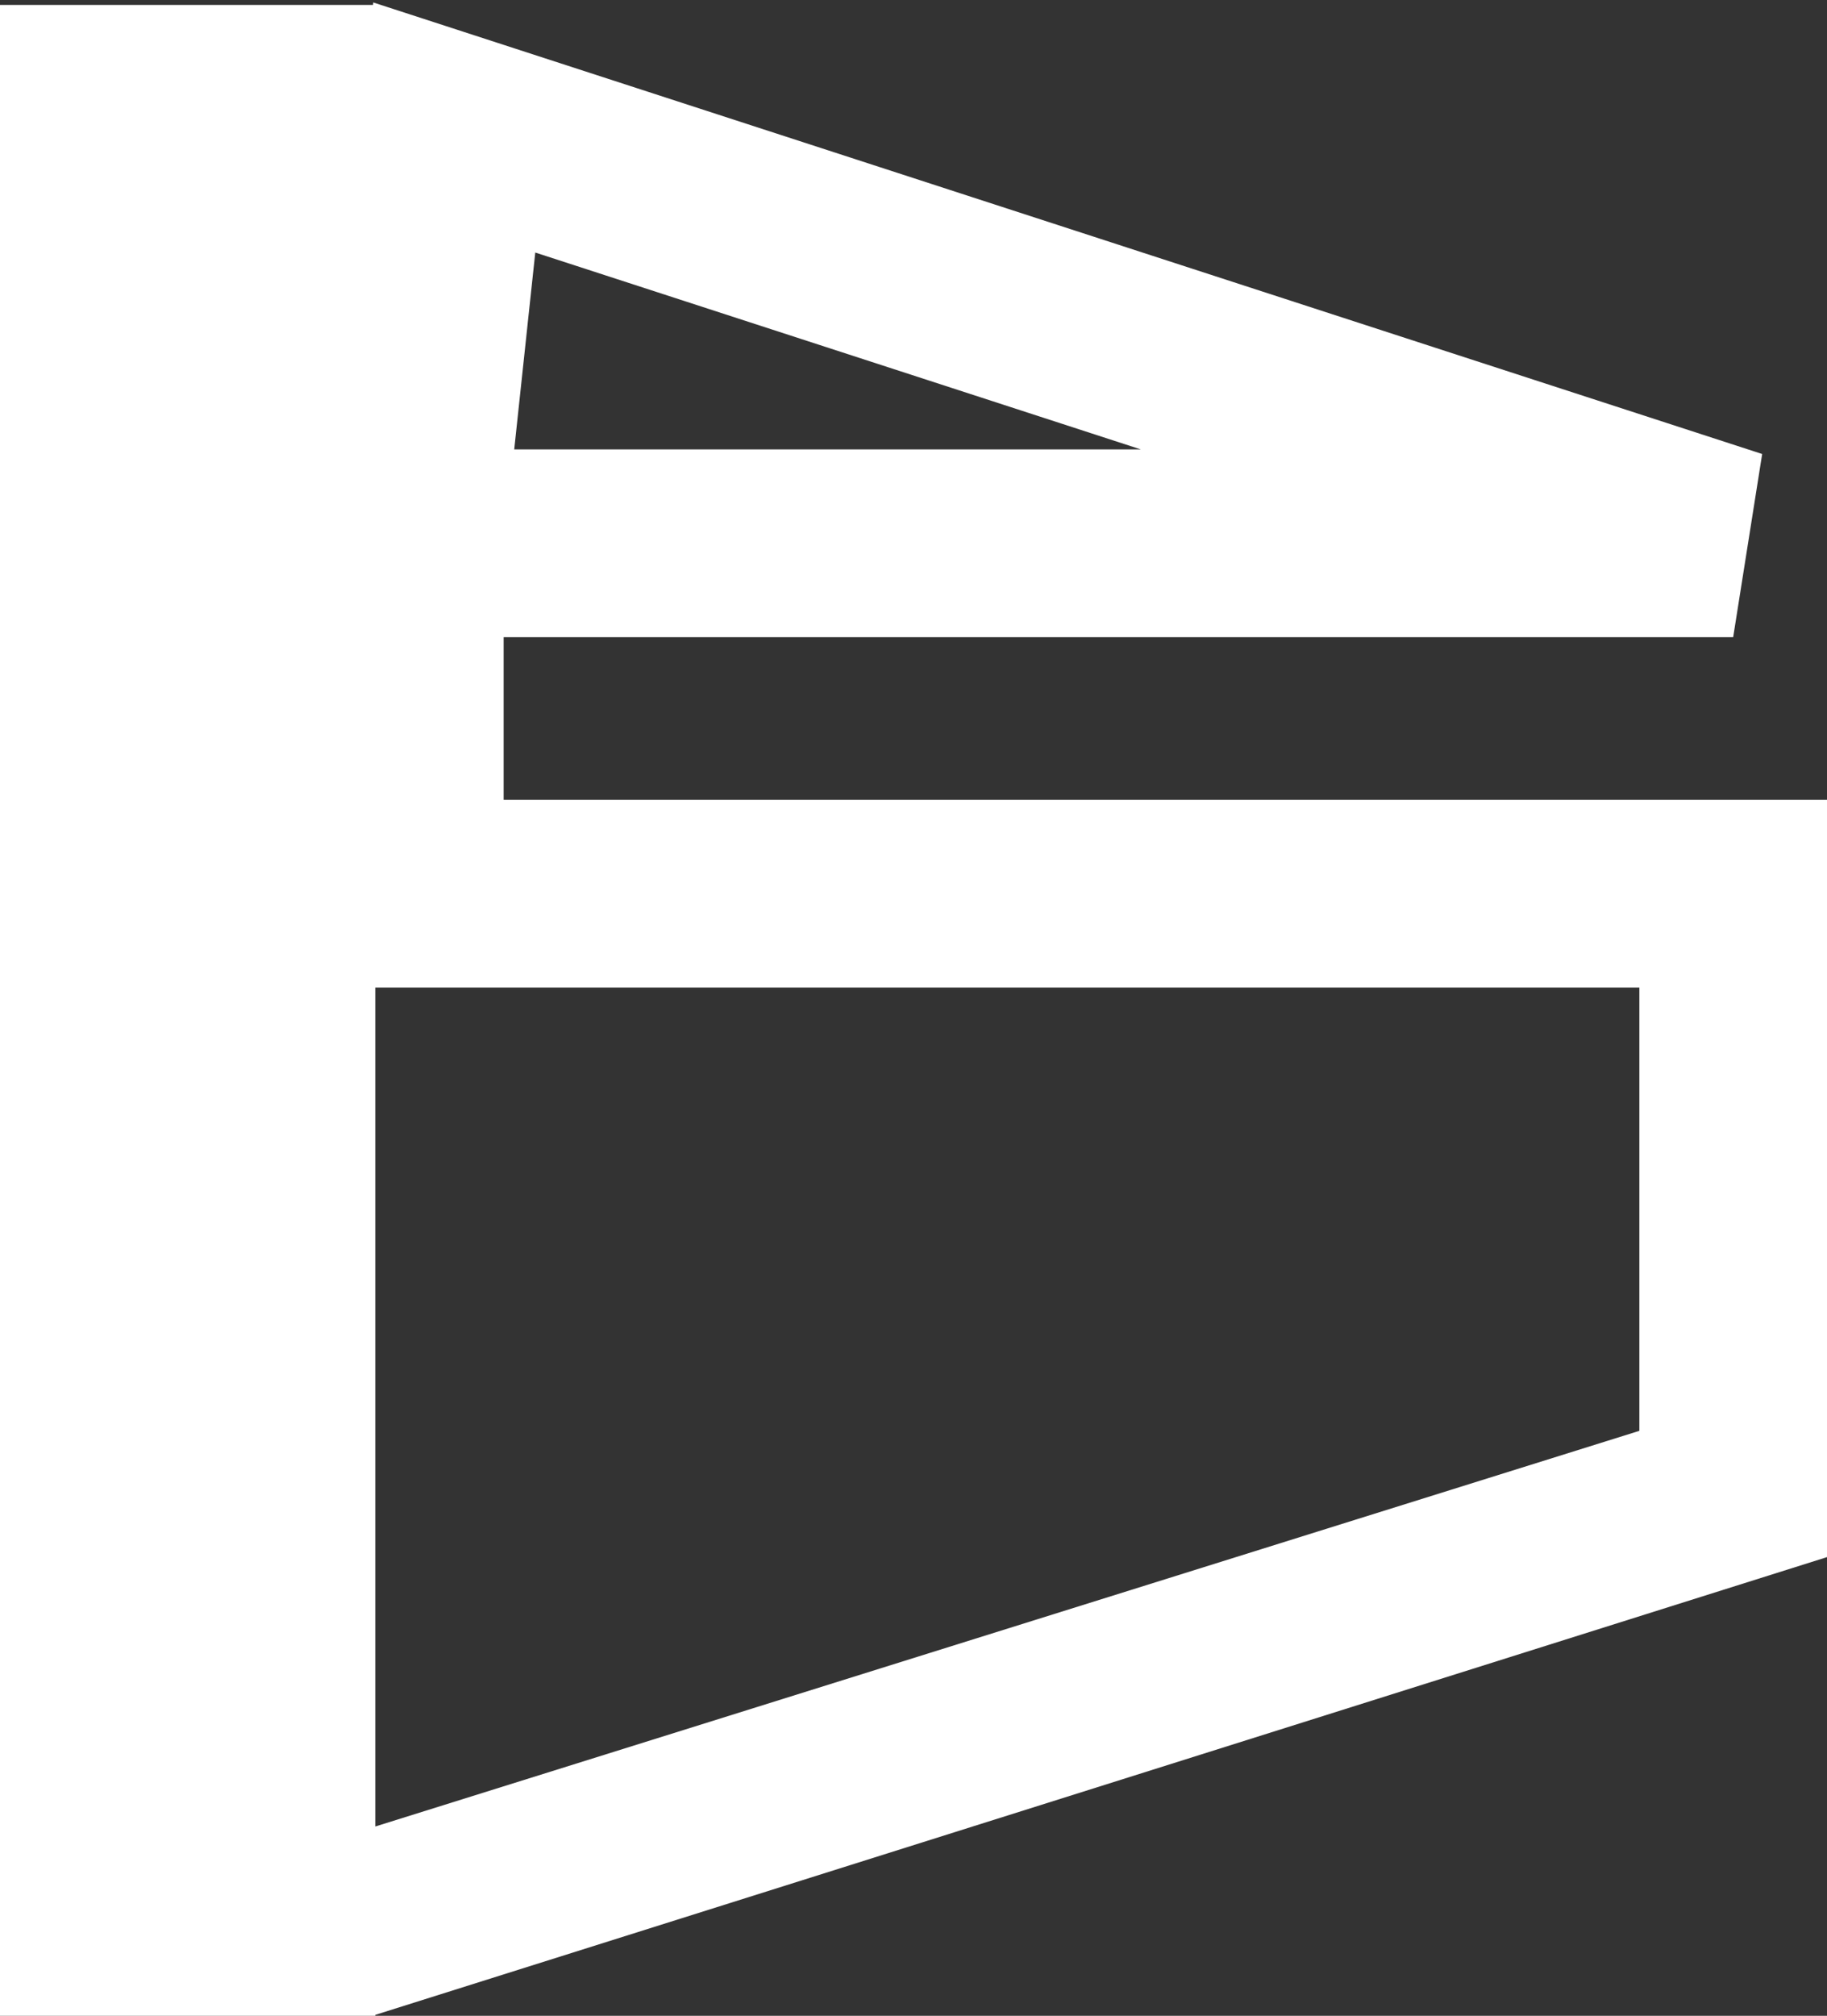 <?xml version="1.0" encoding="UTF-8"?> <svg xmlns="http://www.w3.org/2000/svg" width="370" height="408" viewBox="0 0 370 408" fill="none"><rect x="0" y="0" width="370" height="408" fill="#333333" stroke="none"/><path fill-rule="evenodd" clip-rule="evenodd" d="M356.871 91.89L75.598 0.5L75.545 1H0V408H76V407.807L370 315.158V161.876H102V128.96H351L356.871 91.89ZM76 369.681L332 289.599V199.876H76V369.681ZM231.038 90.96H104.14L108.402 51.114L231.038 90.96Z" fill="white"></path></svg> 